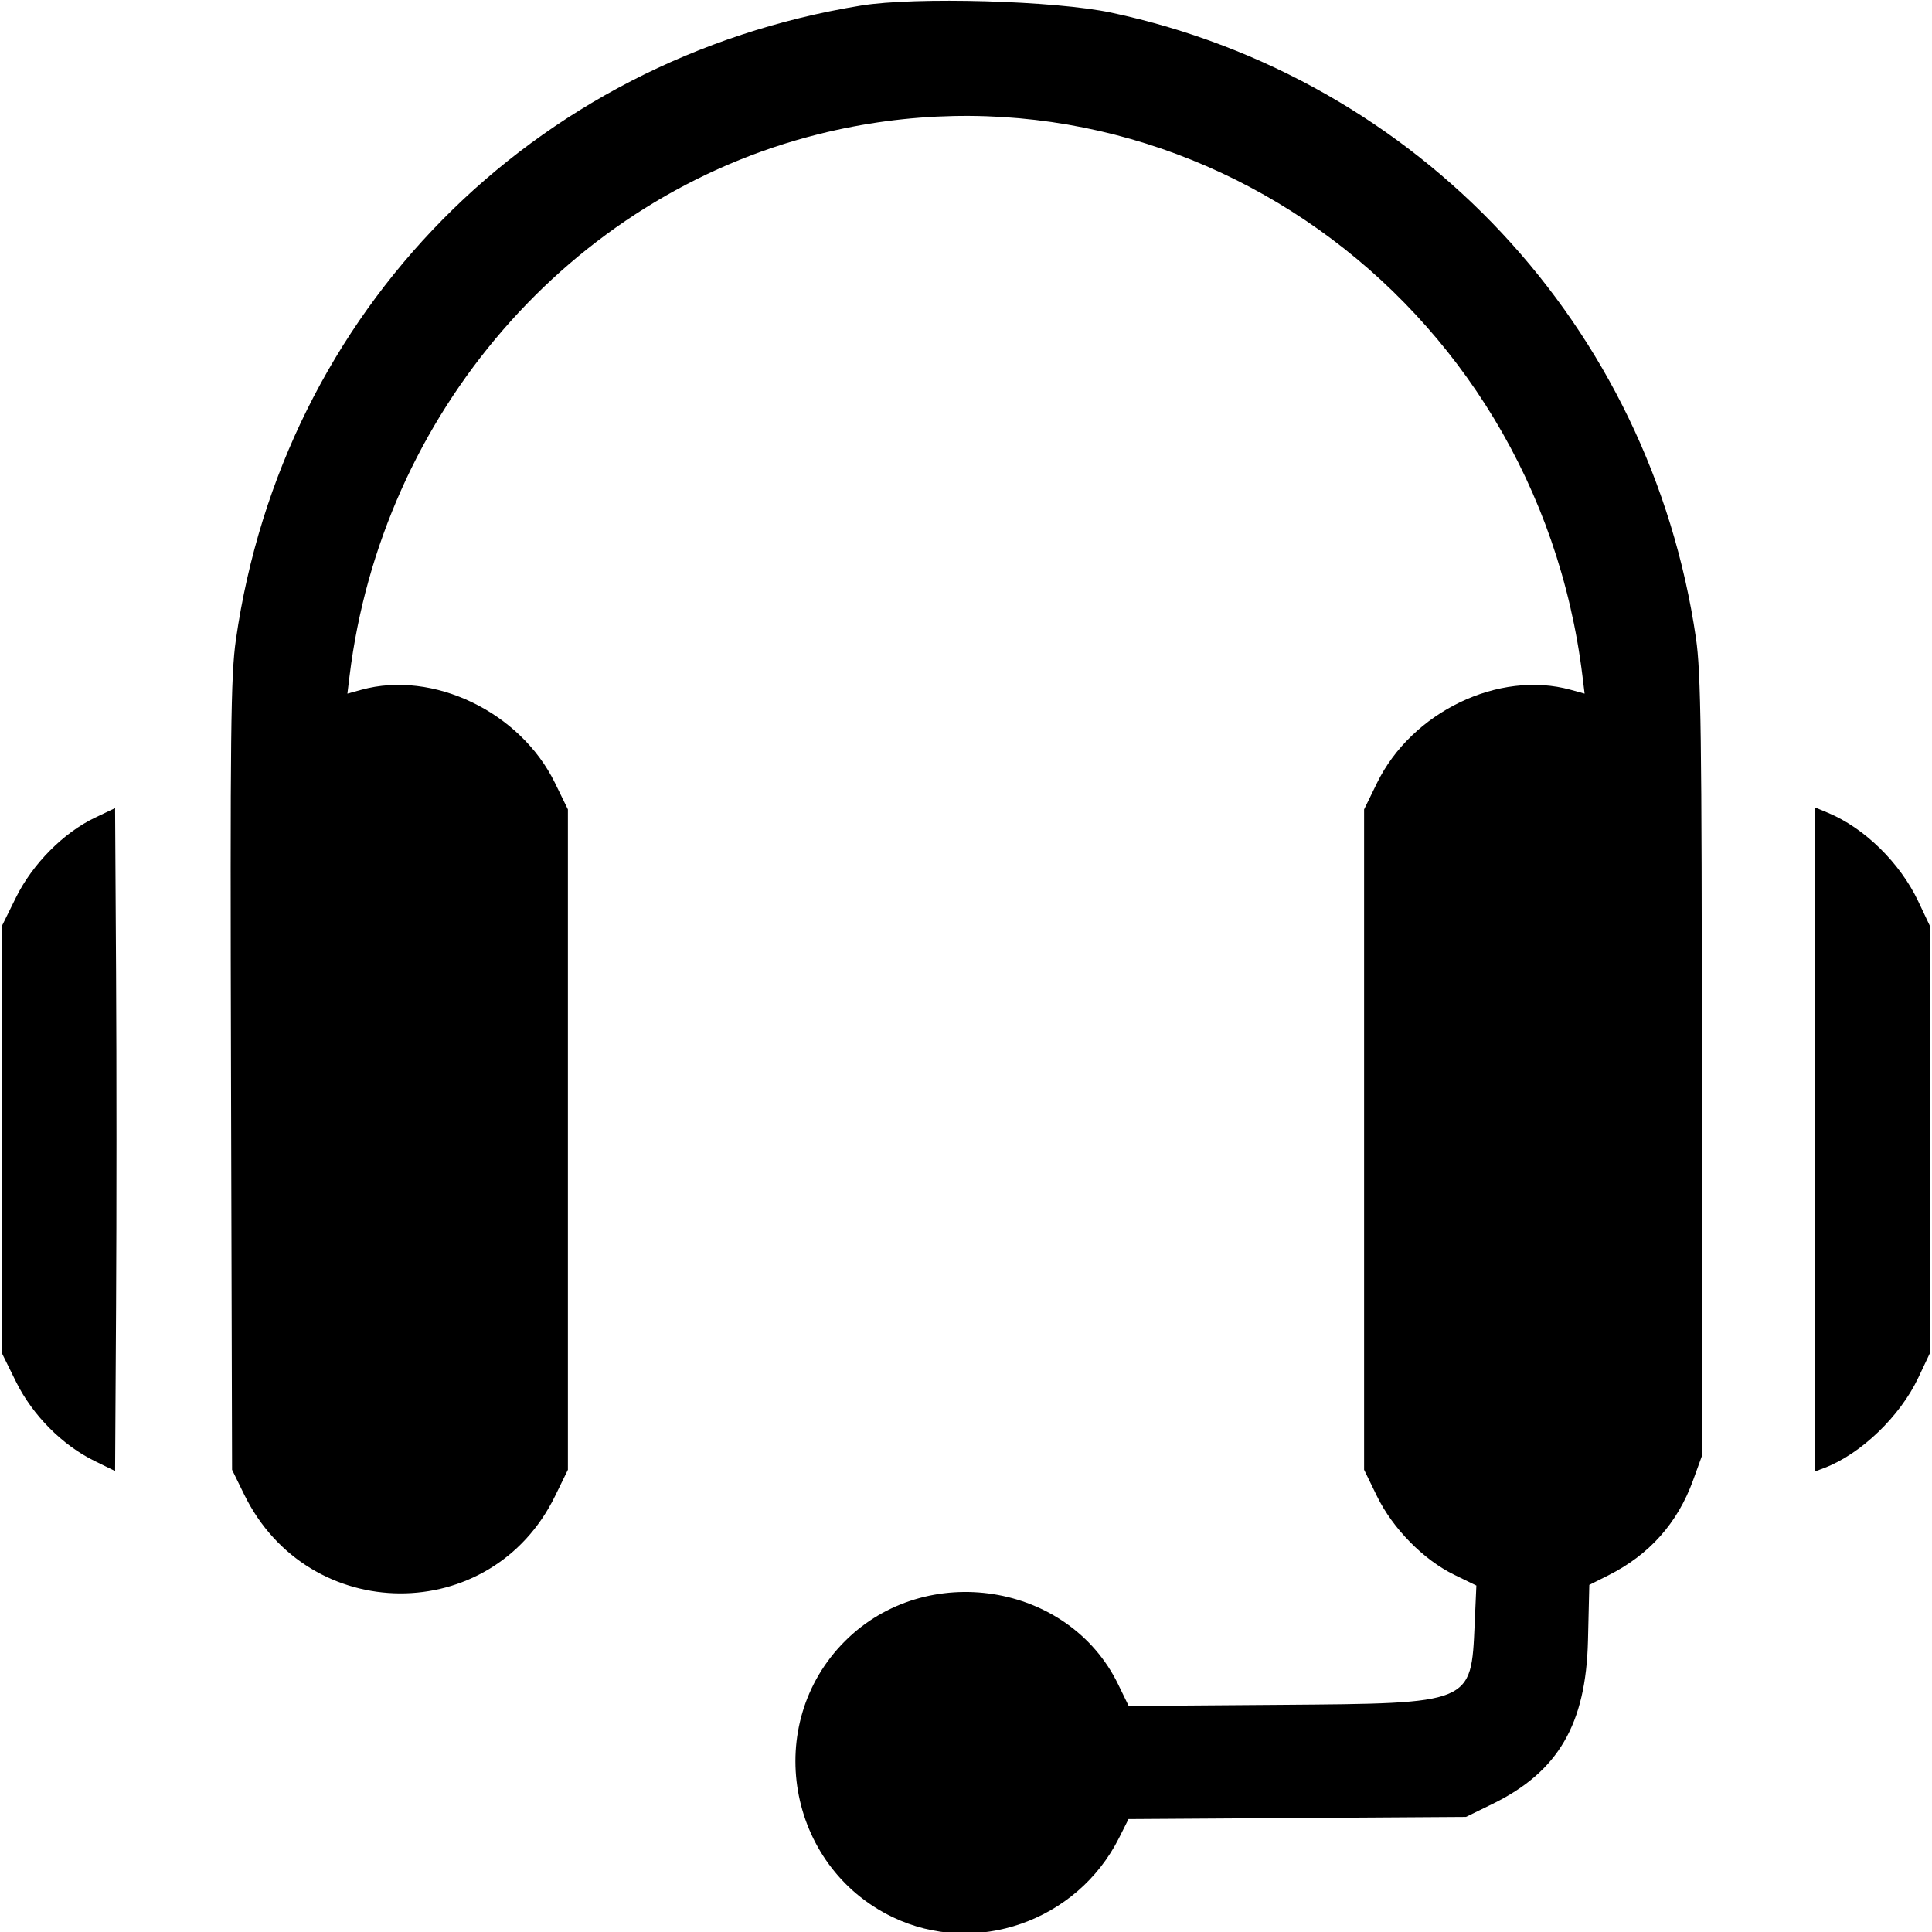 <svg id="svg" xmlns="http://www.w3.org/2000/svg" xmlns:xlink="http://www.w3.org/1999/xlink" width="400" height="400" viewBox="0, 0, 400,400" version="1.1"><g id="svgg"><path id="path0" d="M178.276 1.149 C 110.041 12.273,58.598 64.447,48.843 132.422 C 47.770 139.898,47.638 151.632,47.828 222.656 L 48.047 304.297 50.558 309.429 C 63.836 336.560,101.717 336.758,114.906 309.766 L 117.578 304.297 117.578 235.938 L 117.578 167.578 114.906 162.109 C 107.716 147.393,89.670 138.711,74.805 142.815 L 71.924 143.611 72.370 139.969 C 79.016 85.675,118.016 40.628,169.510 27.768 C 244.139 9.129,318.033 61.564,327.630 139.969 L 328.076 143.611 325.195 142.815 C 310.330 138.711,292.284 147.393,285.094 162.109 L 282.422 167.578 282.422 235.938 L 282.422 304.297 285.088 309.766 C 288.352 316.462,294.733 322.950,301.103 326.049 L 305.667 328.270 305.311 336.288 C 304.576 352.804,304.896 352.671,265.083 352.970 L 233.682 353.206 231.489 348.700 C 221.247 327.650,191.725 322.994,174.938 339.781 C 157.800 356.919,162.862 386.340,184.766 396.902 C 201.919 405.175,223.000 397.817,231.684 380.528 L 233.646 376.623 268.581 376.398 L 303.516 376.172 308.984 373.500 C 322.600 366.847,328.360 356.996,328.774 339.654 L 329.049 328.135 332.999 326.151 C 341.467 321.898,347.315 315.346,350.517 306.523 L 352.344 301.491 352.344 220.963 C 352.344 152.266,352.166 139.215,351.131 132.132 C 341.697 67.531,293.741 16.215,230.104 2.622 C 218.470 0.138,189.527 -0.685,178.276 1.149 M19.685 169.283 C 13.169 172.380,6.745 178.859,3.322 185.784 L 0.391 191.716 0.391 235.937 L 0.391 280.159 3.322 286.091 C 6.737 293.001,12.892 299.206,19.570 302.474 L 23.828 304.557 24.032 270.247 C 24.143 251.377,24.143 220.497,24.032 201.626 L 23.828 167.314 19.685 169.283 M375.781 235.908 L 375.781 304.649 377.752 303.899 C 385.252 301.048,393.362 293.265,397.137 285.297 L 399.609 280.078 399.609 235.938 L 399.609 191.797 397.137 186.578 C 393.384 178.656,386.040 171.453,378.507 168.305 L 375.781 167.167 375.781 235.908 " stroke="none" fill="#000000" fill-rule="evenodd"></path></g></svg>